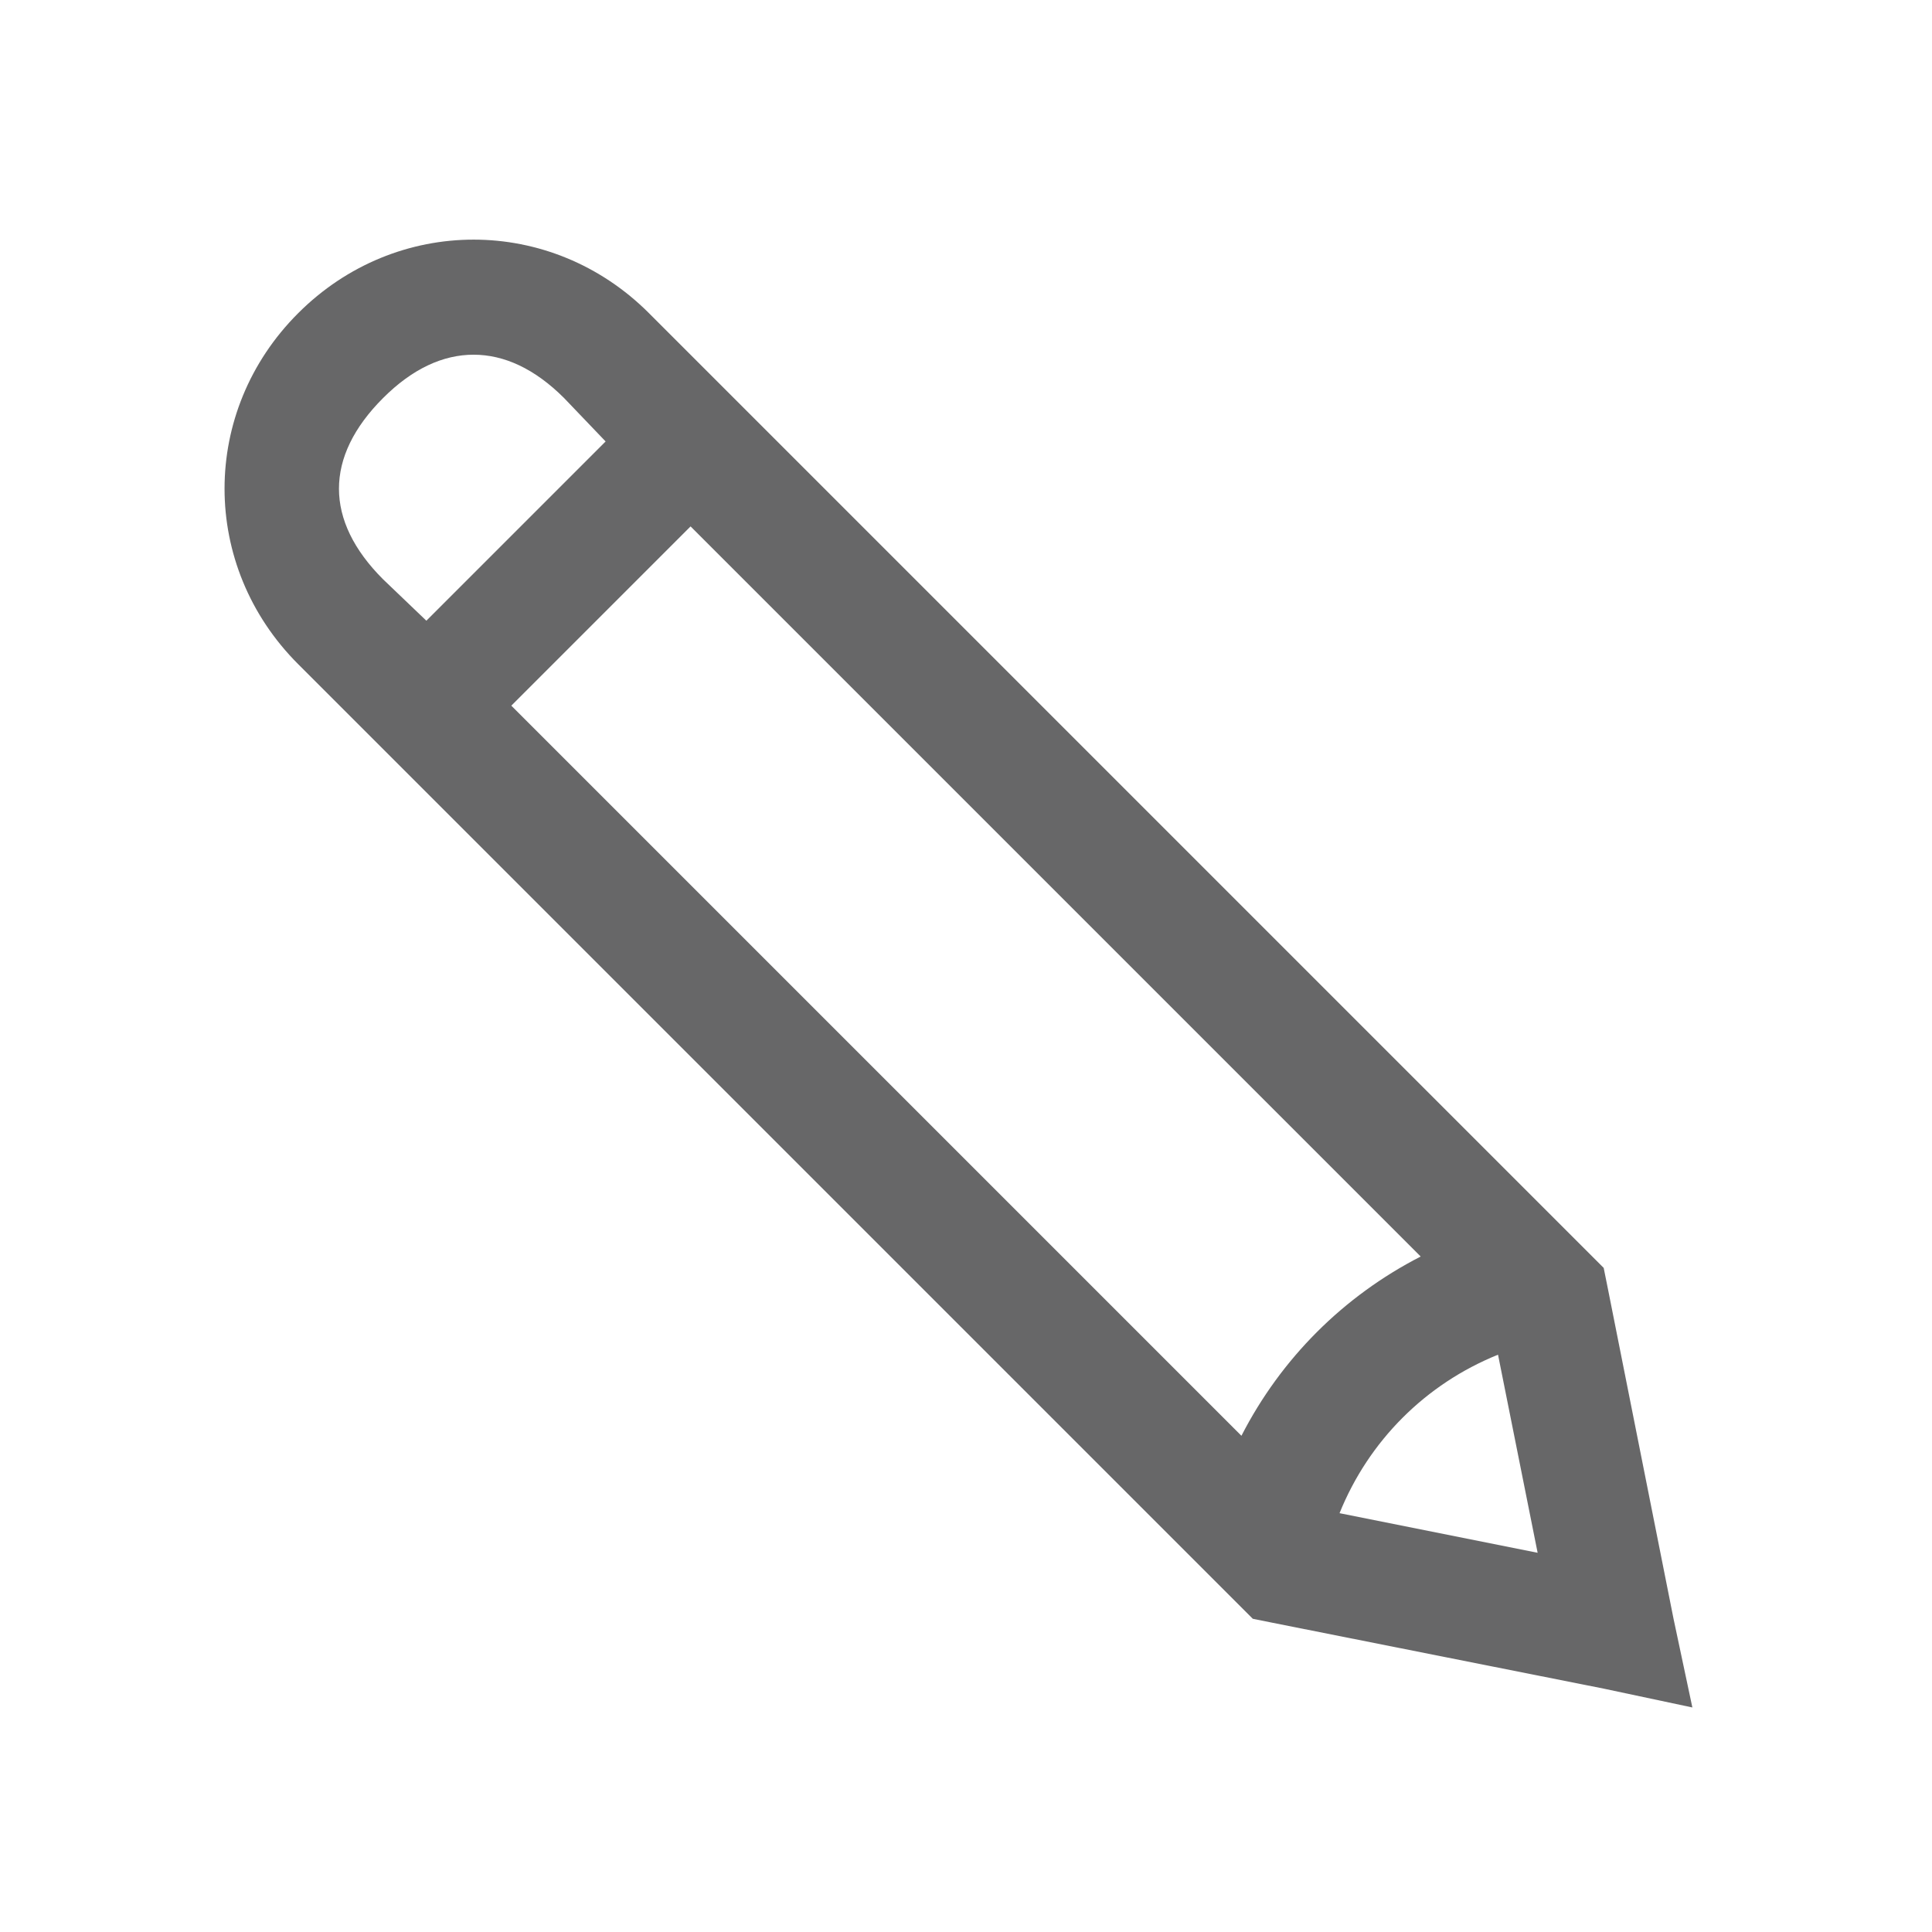 <svg xmlns="http://www.w3.org/2000/svg" id="svg2" version="1.1" fill-rule="nonzero" height="32px" width="32px" viewBox="0,0,256,256">
  <defs id="defs2"/>
  
  <g transform="matrix(-1,0,0,1,254,0)" id="g2" style="mix-blend-mode:normal" text-anchor="none" font-size="none" font-weight="none" font-family="none" stroke-dashoffset="0" stroke-dasharray="none" stroke-miterlimit="10" stroke-linejoin="miter" stroke-linecap="butt" stroke-width="1" stroke="none" fill-rule="nonzero" fill="#676768">
    <g id="g1" transform="scale(8)">
      <path id="path1" d="M 23.906,3.969 C 22.859,3.969 21.812,4.375 21,5.188 L 5.188,21 5.125,21.312 l -1.094,5.5 -0.312,1.469 1.469,-0.312 5.5,-1.094 L 11,26.812 26.812,11 c 1.625,-1.625 1.625,-4.188 0,-5.812 C 26,4.375 24.953,3.969 23.906,3.969 Z m 0,1.906 c 0.504,0 1.012,0.23 1.5,0.719 0.973,0.973 0.973,2.027 0,3 L 24.688,10.281 21.719,7.312 22.406,6.594 C 22.895,6.105 23.402,5.875 23.906,5.875 Z M 20.312,8.719 23.281,11.688 11.188,23.781 C 10.531,22.5 9.5,21.469 8.219,20.812 Z M 6.938,22.438 c 1.199,0.484 2.141,1.426 2.625,2.625 l -3.281,0.656 z"/>
    </g>
  </g>
</svg>